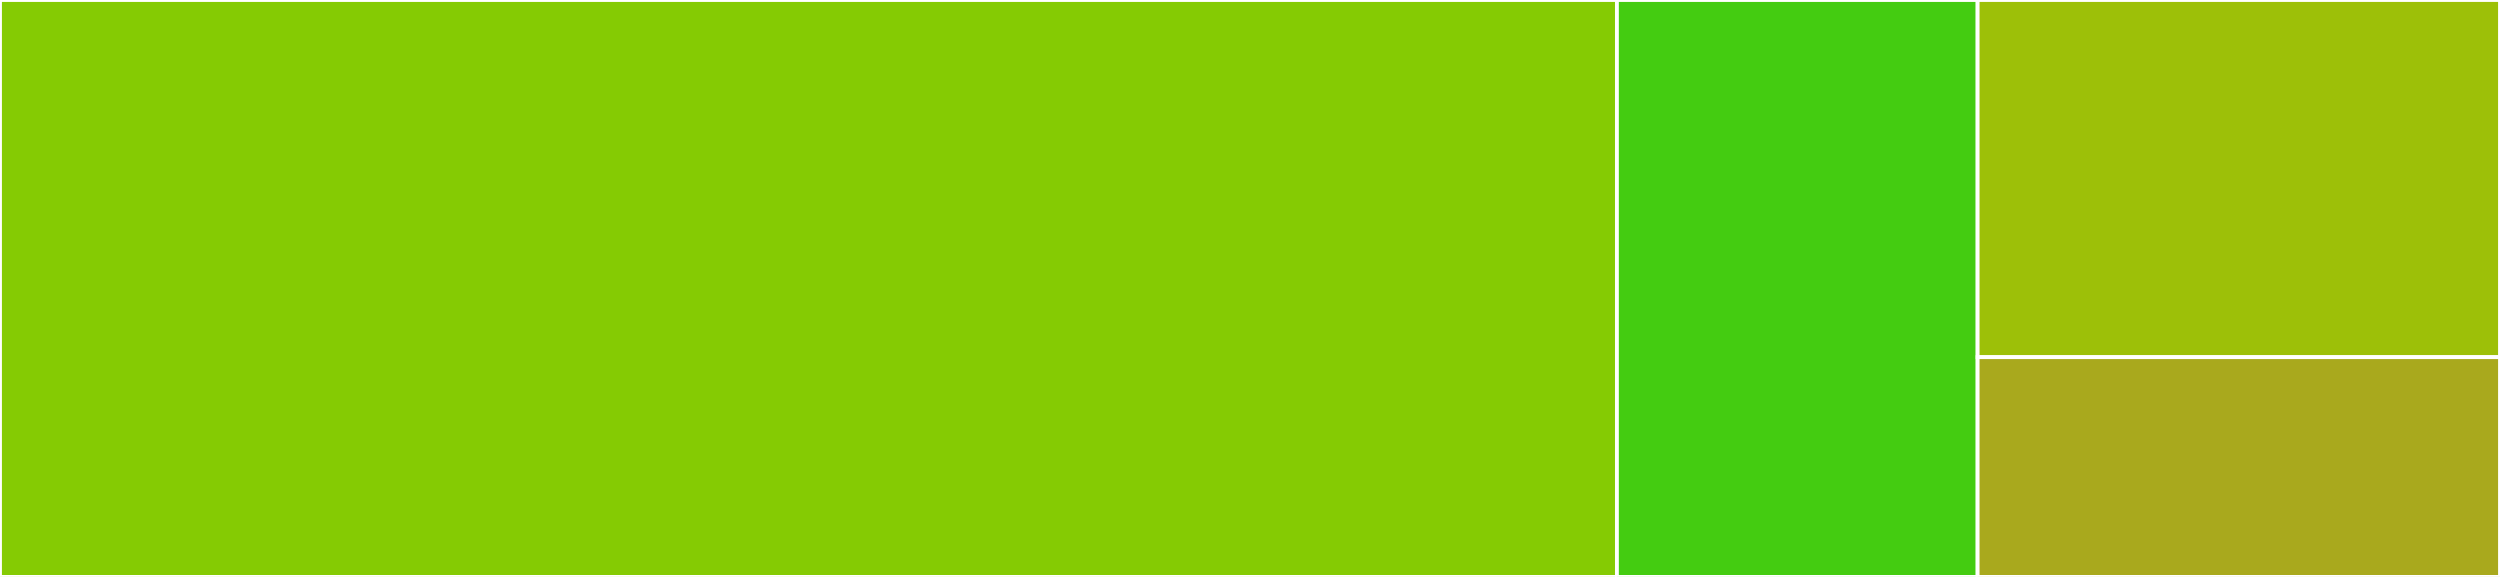 <svg baseProfile="full" width="650" height="150" viewBox="0 0 650 150" version="1.1"
xmlns="http://www.w3.org/2000/svg" xmlns:ev="http://www.w3.org/2001/xml-events"
xmlns:xlink="http://www.w3.org/1999/xlink">

<rect x="0" y="0" width="650" height="150" fill="#333333" stroke="none"/>

<style>rect.s{mask:url(#mask);}</style>
<defs>
  <pattern id="white" width="4" height="4" patternUnits="userSpaceOnUse" patternTransform="rotate(45)">
    <rect width="2" height="2" transform="translate(0,0)" fill="white"></rect>
  </pattern>
  <mask id="mask">
    <rect x="0" y="0" width="100%" height="100%" fill="url(#white)"></rect>
  </mask>
</defs>

<rect x="0" y="0" width="420.398" height="150.0" fill="#85cb03" stroke="white" stroke-width="1" class=" tooltipped" data-content="subscriber.py"><title>subscriber.py</title></rect>
<rect x="420.398" y="0" width="93.781" height="150.0" fill="#4c1" stroke="white" stroke-width="1" class=" tooltipped" data-content="rabbit_helper.py"><title>rabbit_helper.py</title></rect>
<rect x="514.179" y="0" width="135.821" height="92.857" fill="#9dc008" stroke="white" stroke-width="1" class=" tooltipped" data-content="app_logging.py"><title>app_logging.py</title></rect>
<rect x="514.179" y="92.857" width="135.821" height="57.143" fill="#a9a91d" stroke="white" stroke-width="1" class=" tooltipped" data-content="readiness.py"><title>readiness.py</title></rect>
</svg>
